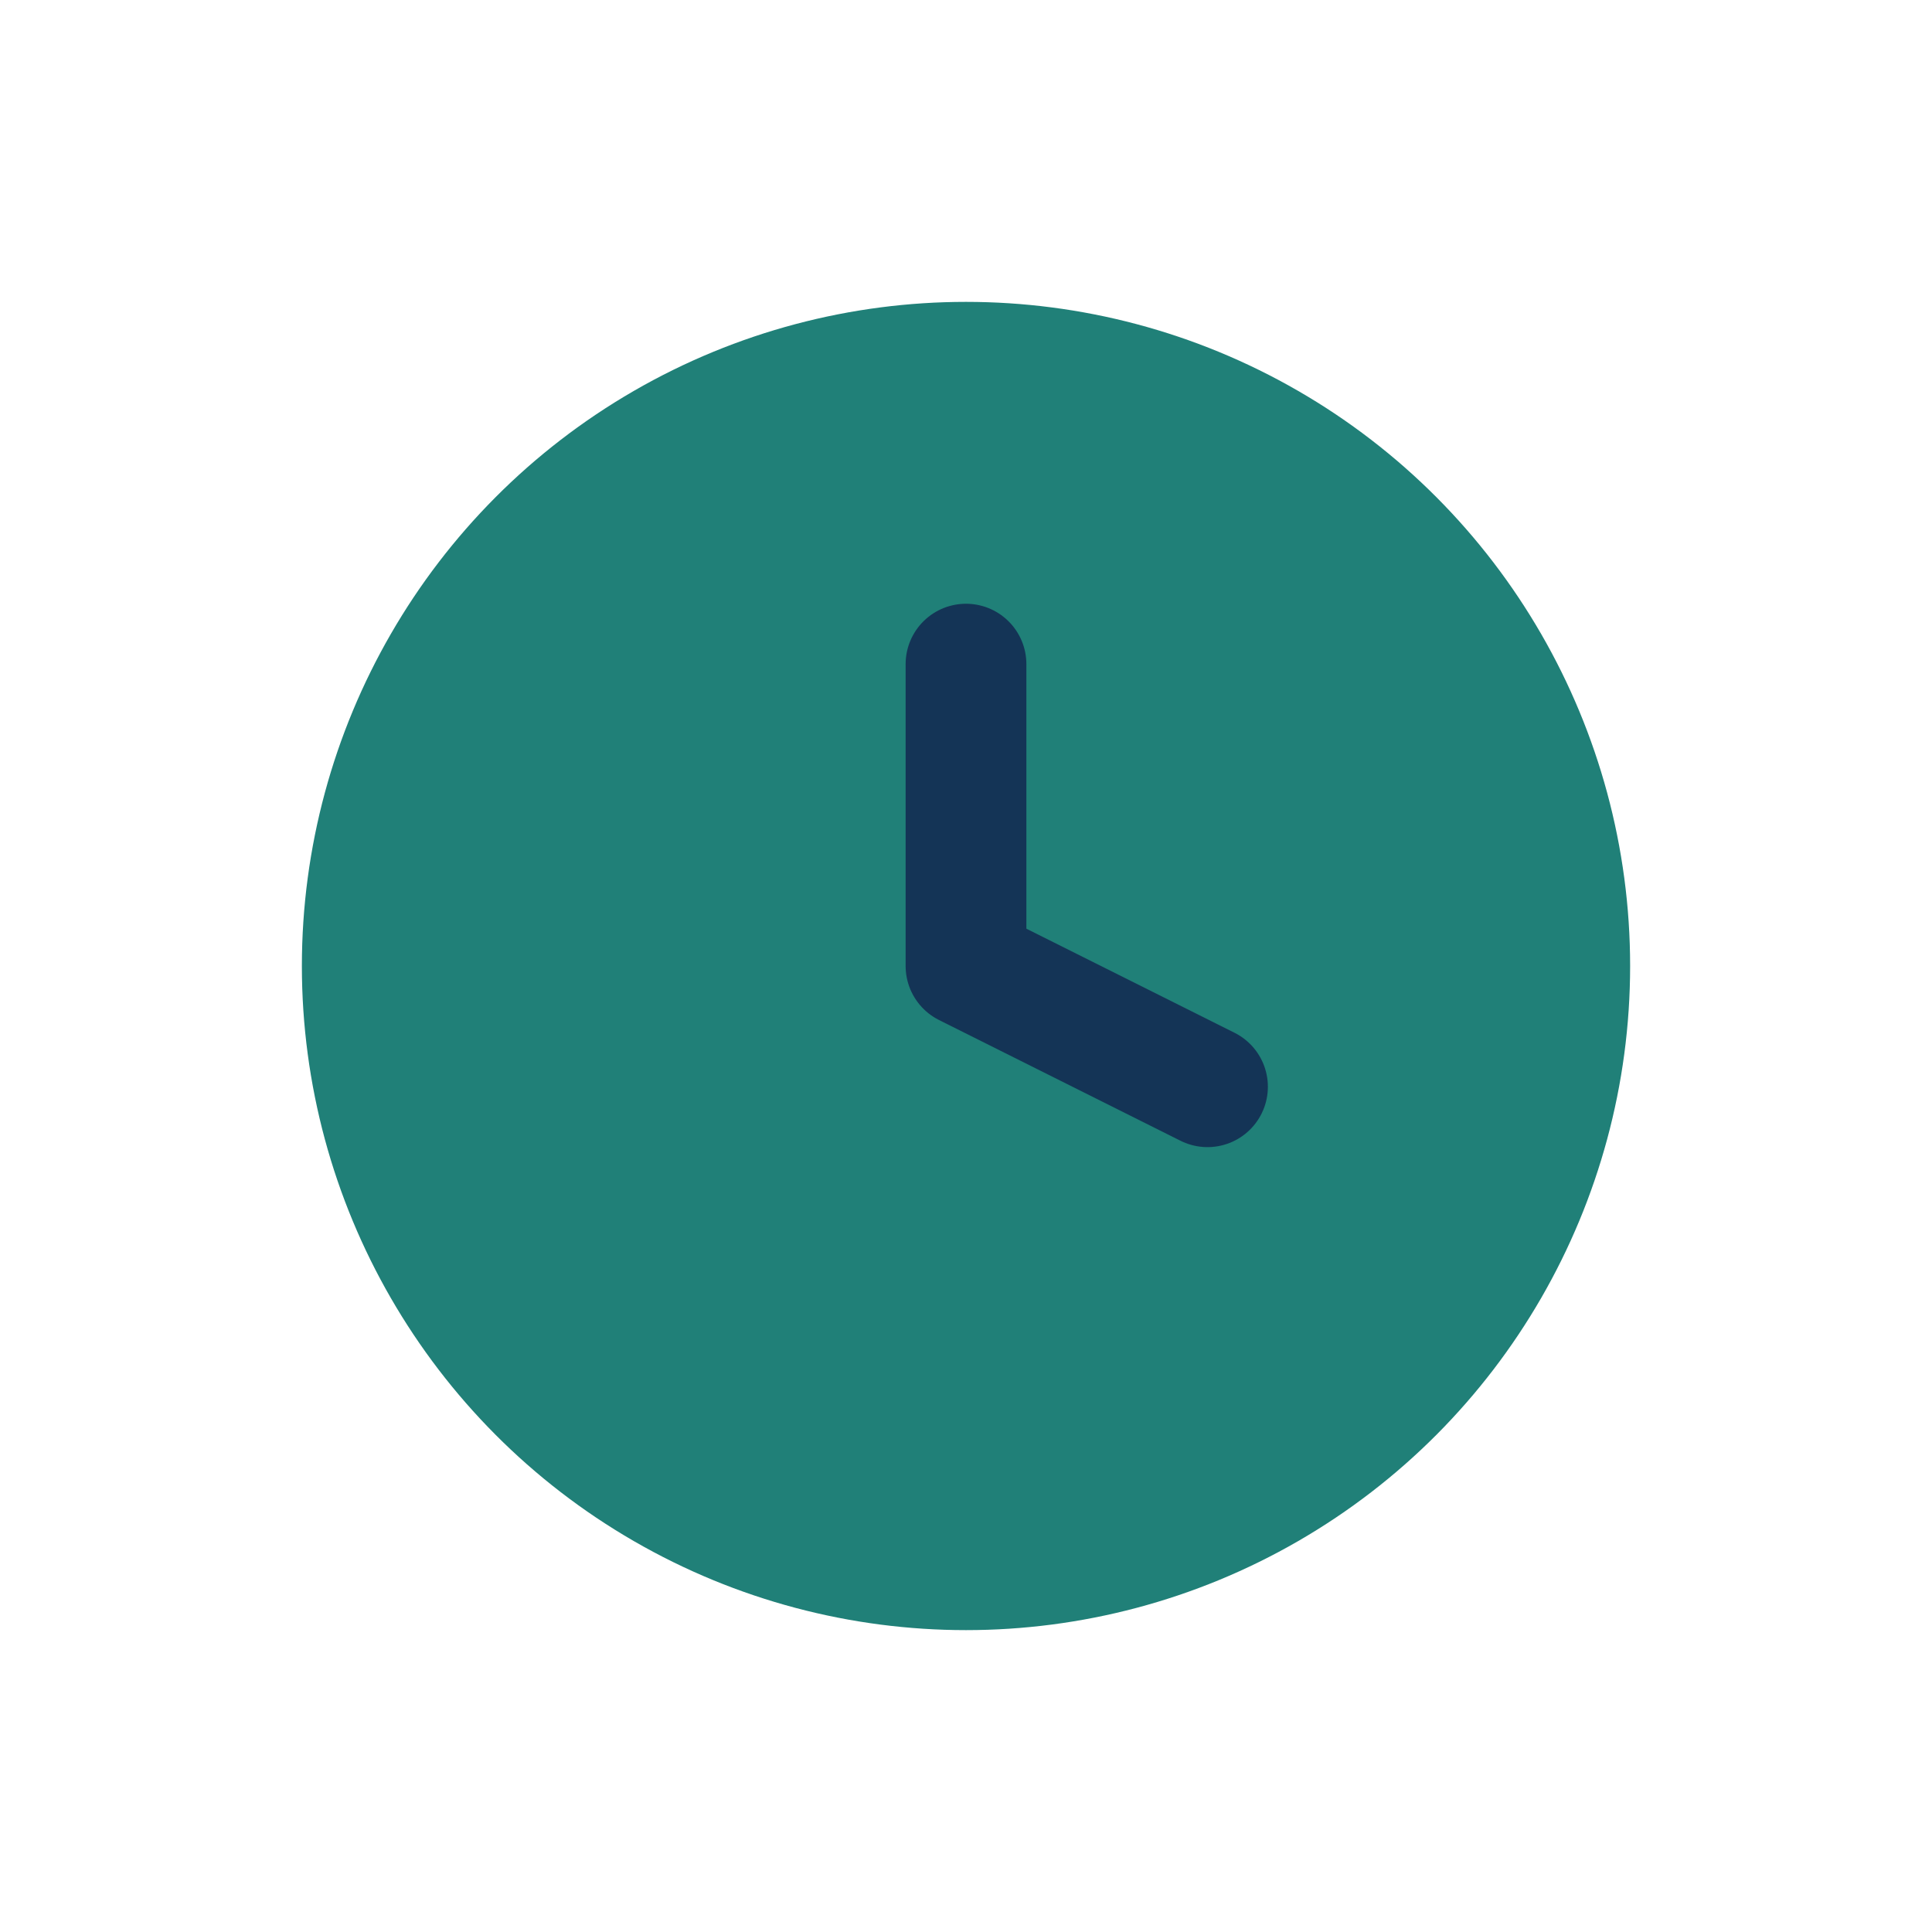 <?xml version="1.0" encoding="UTF-8"?>
<svg xmlns="http://www.w3.org/2000/svg" width="32" height="32" viewBox="0 0 32 32"><circle cx="16" cy="16" r="11" fill="#208078"/><path d="M16 16v-5M16 16l4 2" stroke="#143456" stroke-width="2" stroke-linecap="round"/></svg>